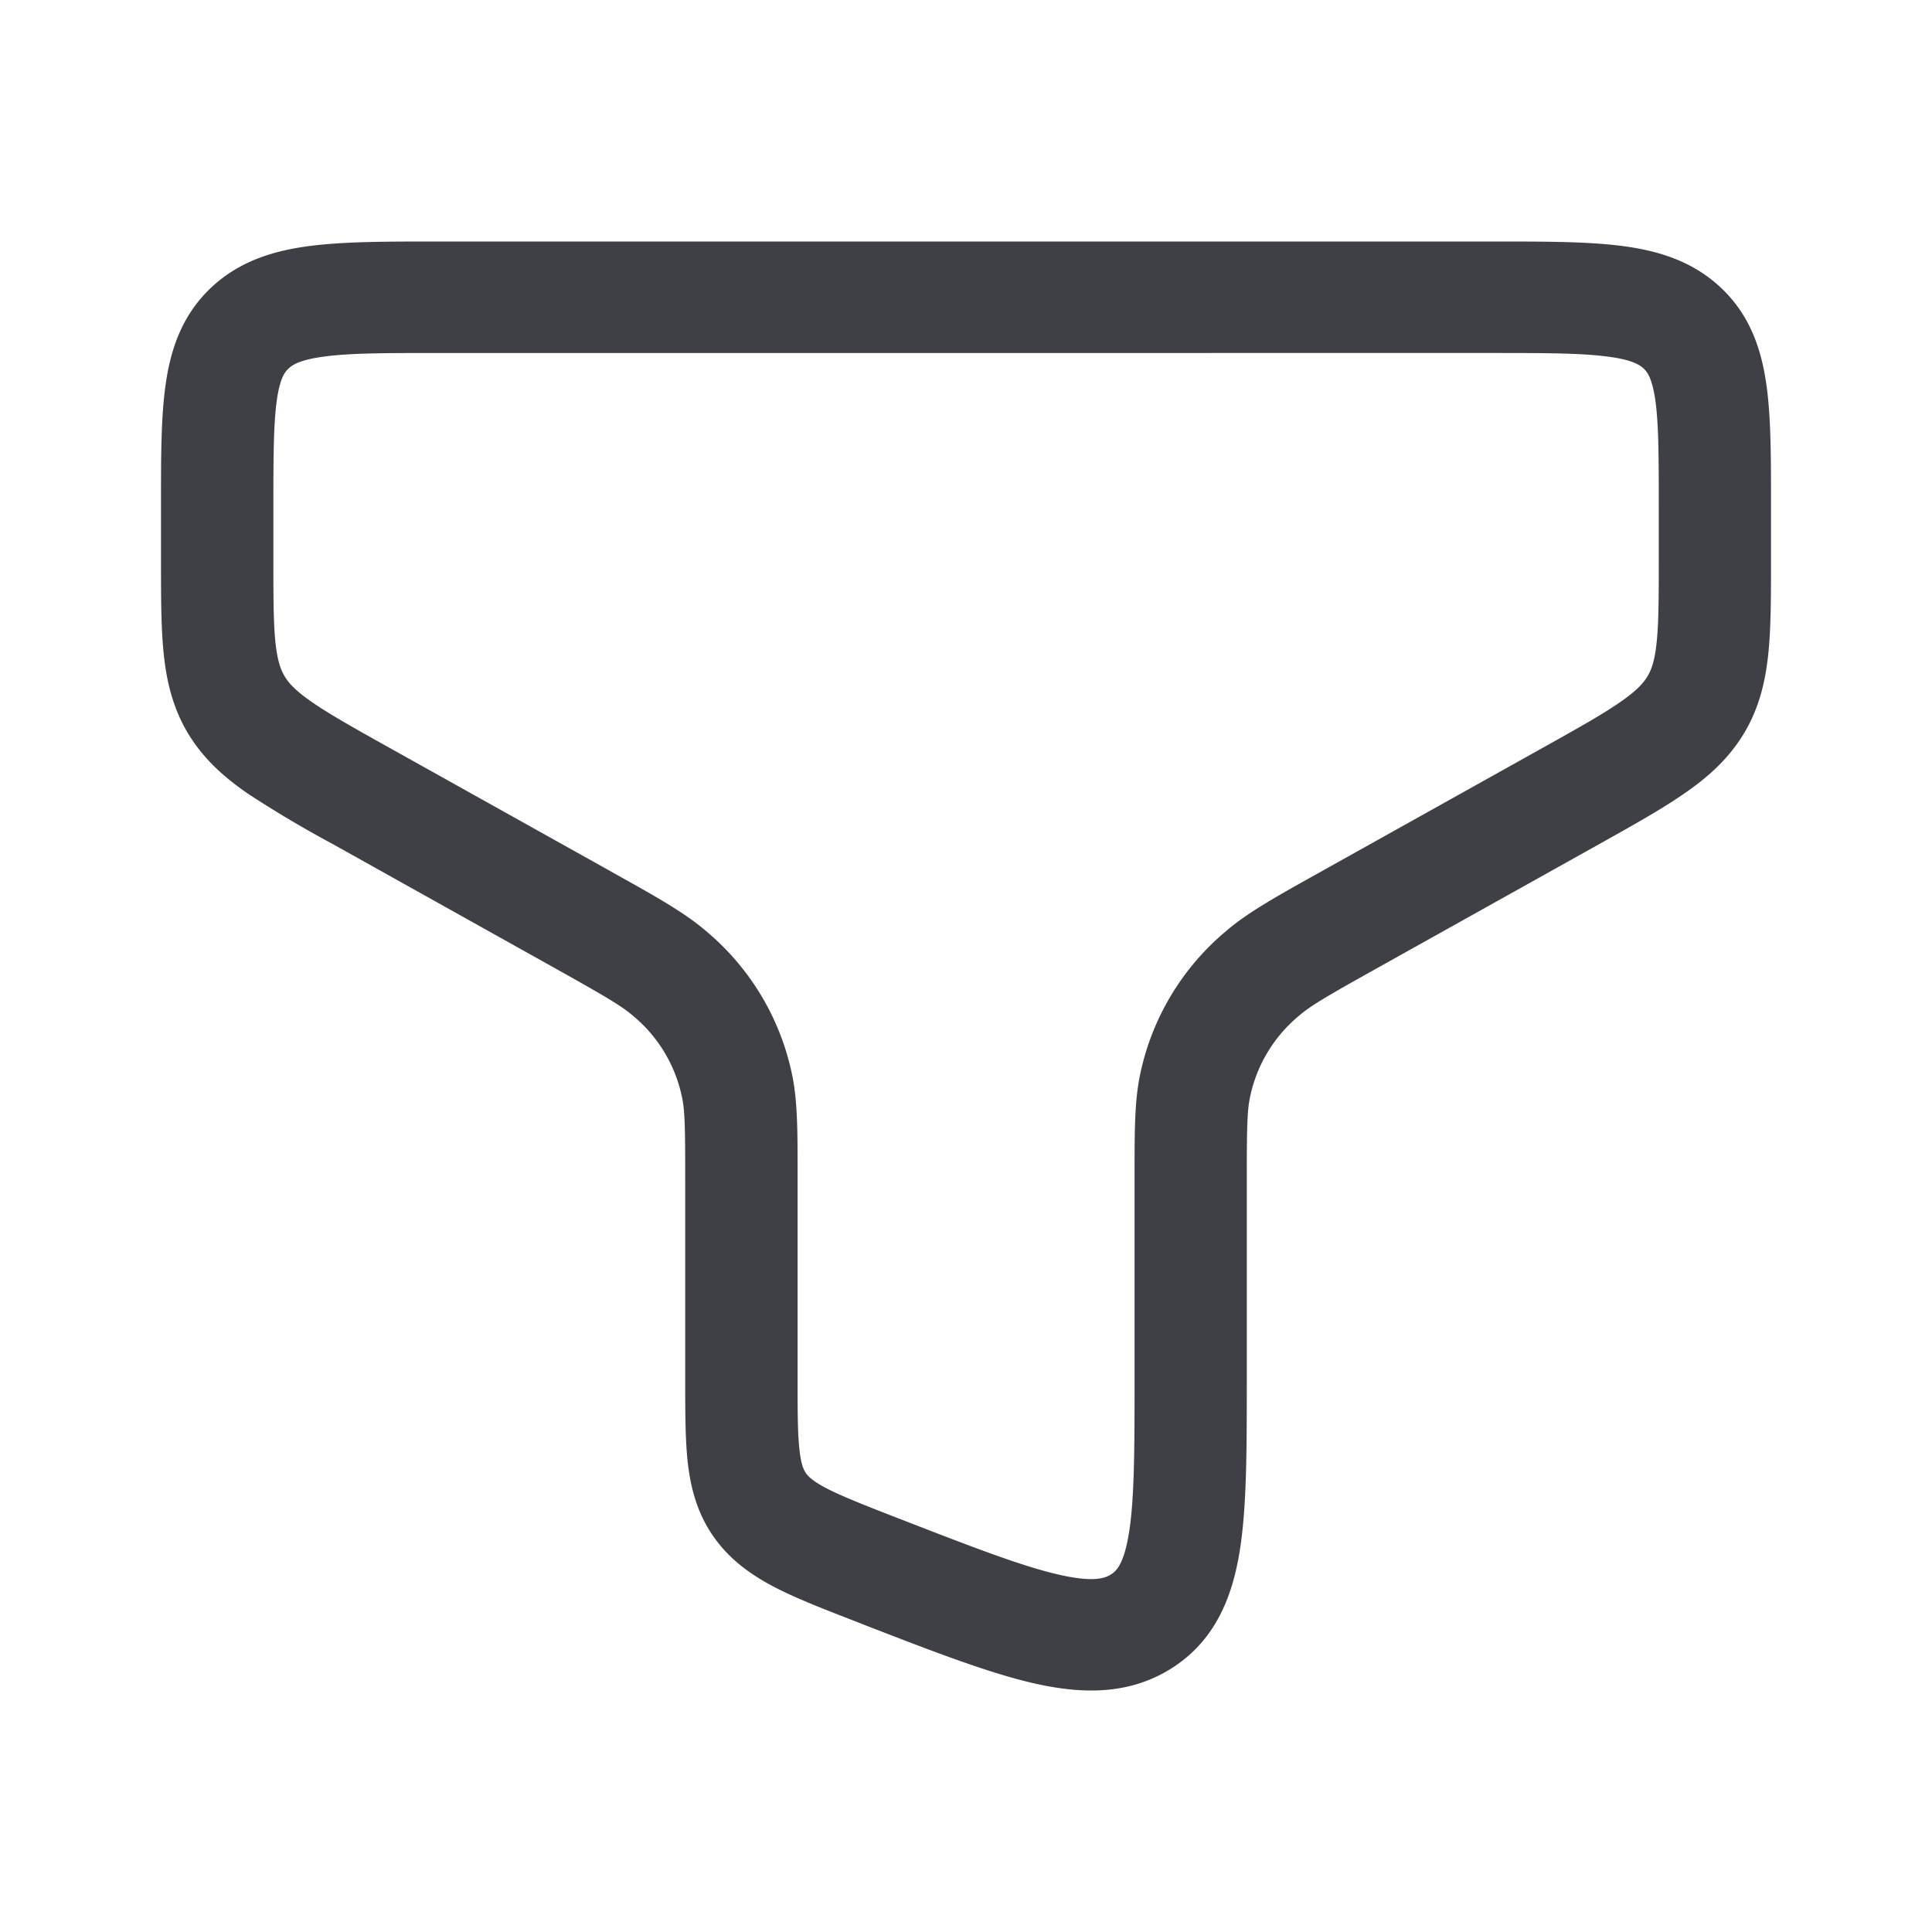 <svg xmlns="http://www.w3.org/2000/svg" width="24" height="24" fill="none" viewBox="0 0 24 24"><path fill="#3F3F46" fill-rule="evenodd" d="M5.445 3h13.11c.62 0 1.151 0 1.575.053.45.056.884.182 1.241.515.363.338.507.76.57 1.199C22 5.17 22 5.67 22 6.244v.716c0 .451 0 .84-.034 1.166-.037.35-.116.678-.307.993-.191.313-.447.54-.743.743-.278.192-.632.39-1.05.624l-2.738 1.529c-.623.348-.84.473-.985.598a1.78 1.78 0 0 0-.612 1.003c-.038.17-.043.385-.043 1.036v2.522c0 .832 0 1.538-.086 2.082-.091.577-.304 1.13-.862 1.477-.546.338-1.146.307-1.73.17-.564-.133-1.257-.402-2.088-.724l-.08-.032c-.39-.151-.731-.283-1.001-.421-.29-.15-.56-.334-.766-.622-.209-.291-.292-.604-.33-.923-.033-.29-.033-.64-.033-1.03v-2.499c0-.651-.004-.866-.043-1.036a1.78 1.78 0 0 0-.612-1.003c-.145-.124-.363-.25-.985-.598l-2.737-1.529a14 14 0 0 1-1.051-.624c-.296-.203-.552-.43-.743-.743-.191-.315-.27-.643-.307-.993C2 7.8 2 7.41 2 6.96v-.716c0-.573 0-1.074.059-1.477.063-.439.207-.86.57-1.2.357-.332.79-.458 1.24-.514C4.295 3 4.825 3 5.446 3m-1.4 1.427c-.311.039-.41.102-.46.15-.047.043-.107.118-.146.386-.042.294-.044.695-.044 1.328v.637c0 .493 0 .81.026 1.056.025.228.066.338.116.42.05.084.136.179.342.321.218.15.514.317.968.57l2.71 1.513.074.042c.52.29.874.488 1.14.717.538.45.911 1.065 1.06 1.748.076.338.076.72.076 1.255v2.547c0 .435 0 .703.025.904.02.183.055.245.08.281.028.039.084.099.269.194.197.1.47.207.9.374.893.347 1.495.579 1.95.686.446.105.593.05.668.003.063-.04.161-.12.225-.52.067-.421.069-1.018.069-1.923V14.57c0-.535 0-.917.076-1.255a3.16 3.16 0 0 1 1.06-1.748c.266-.229.62-.427 1.14-.717l.075-.042 2.71-1.513c.453-.253.75-.42.967-.57.206-.142.291-.237.342-.321.05-.082.091-.192.115-.42.026-.246.027-.563.027-1.057V6.29c0-.632-.002-1.034-.044-1.327-.04-.268-.1-.343-.144-.385-.052-.048-.151-.112-.462-.15-.325-.042-.767-.043-1.443-.043H5.488c-.676 0-1.117 0-1.443.042" clip-rule="evenodd"/></svg>